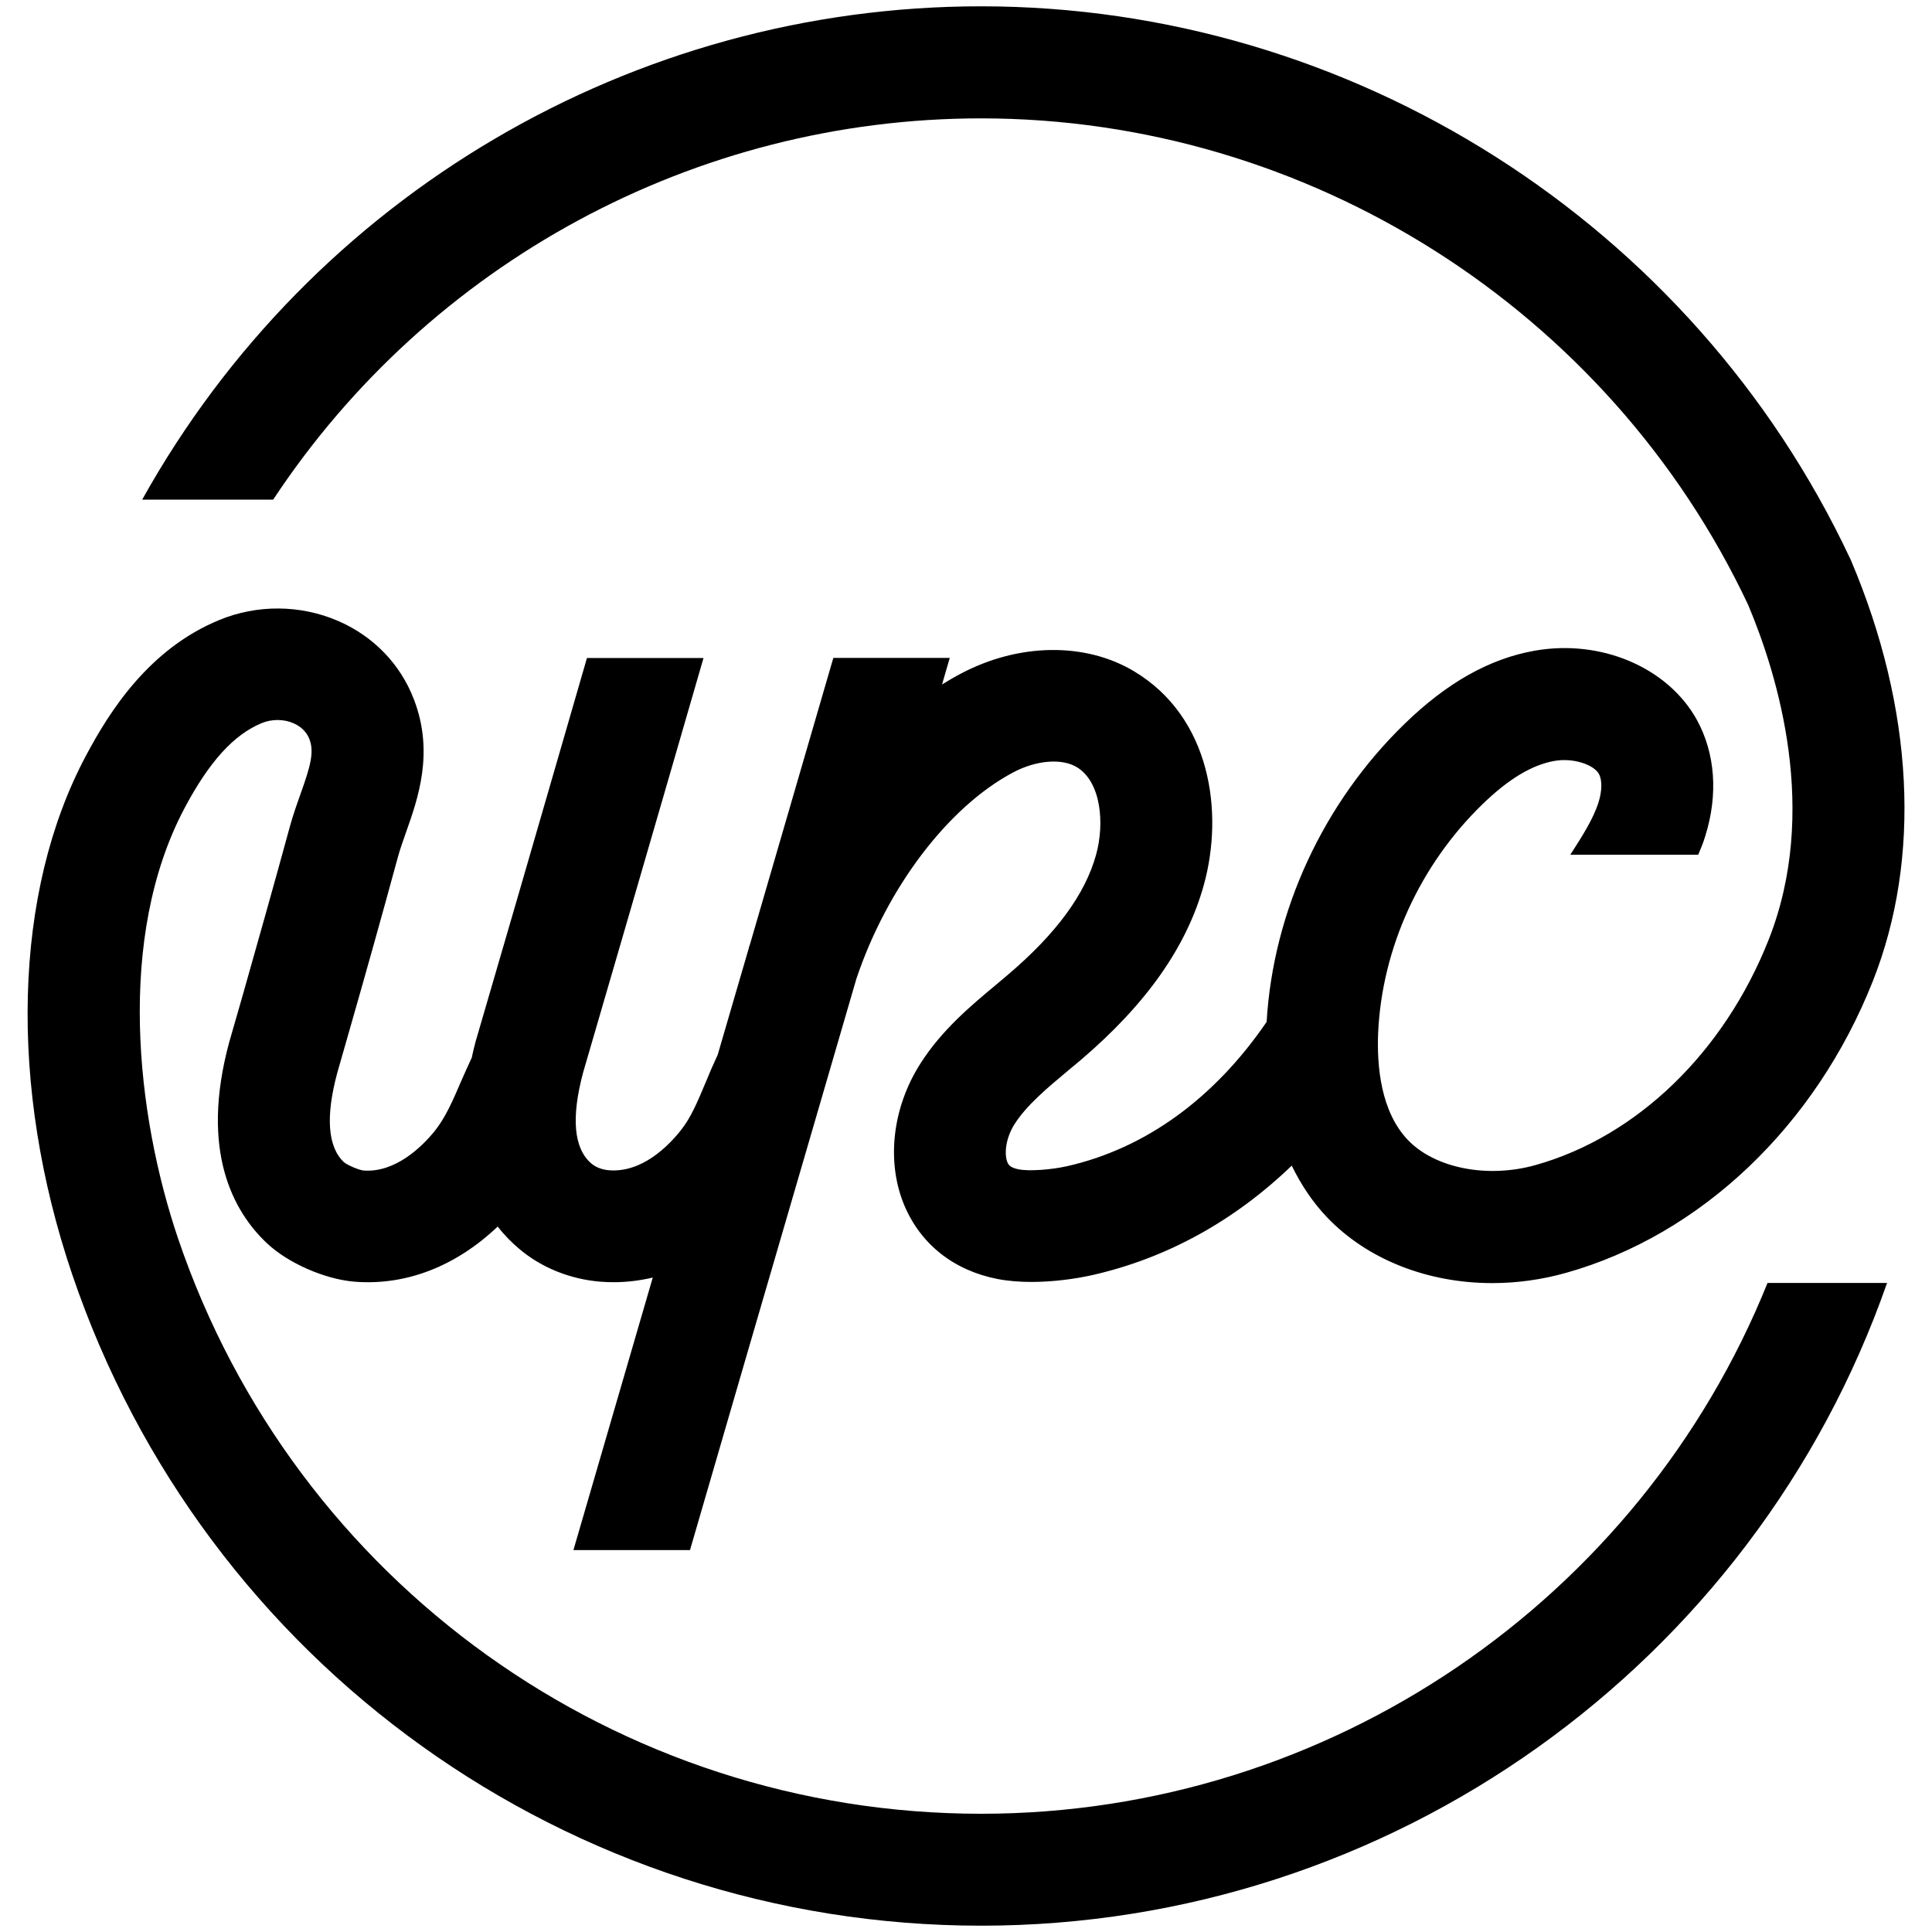 <?xml version="1.0" encoding="utf-8"?>
<!-- Generator: Adobe Illustrator 27.4.0, SVG Export Plug-In . SVG Version: 6.00 Build 0)  -->
<svg version="1.1" id="レイヤー_1" xmlns="http://www.w3.org/2000/svg" xmlns:xlink="http://www.w3.org/1999/xlink" x="0px"
	 y="0px" viewBox="0 0 150 150" style="enable-background:new 0 0 150 150;" xml:space="preserve">
<path d="M76.17,140.82c-28.22,0-53.27-17.94-62.34-44.65c-3.25-9.58-4.83-23.4,0.51-33.45c1.91-3.59,3.81-5.68,5.98-6.58
	c0.78-0.32,1.7-0.32,2.46,0.01c0.42,0.18,0.97,0.54,1.24,1.23c0.39,1.01,0.09,2.09-0.7,4.3c-0.29,0.81-0.58,1.64-0.83,2.55
	c-1.24,4.55-2.55,9.17-3.66,13.09L17.8,80.9c-2.3,8.47,0.32,13.17,2.92,15.62c1.64,1.55,4.5,2.8,6.8,2.99
	c4.01,0.32,7.88-1.2,11.12-4.28c0.53,0.68,1.1,1.25,1.67,1.73c1.72,1.46,3.96,2.36,6.3,2.55c0.36,0.03,0.71,0.04,1.06,0.04
	c1.02,0,2.02-0.13,3.01-0.36c-2.14,7.35-4.22,14.5-6.16,21.16l0.01,0h9.04c3.06-10.53,6.44-22.14,9.83-33.75
	c1.03-3.55,2.07-7.09,3.09-10.61c2.38-7.09,7.14-13.36,12.19-16.03c1.78-0.94,3.76-1.1,4.92-0.4c1.88,1.13,2.18,4.34,1.5,6.8
	c-0.85,3.08-3.1,6.14-6.87,9.34l-0.89,0.75c-1.98,1.65-4.22,3.52-5.87,6.11c-2.21,3.45-2.68,7.7-1.23,11.09
	c1.28,2.98,3.83,4.99,7.2,5.65c0.83,0.16,1.73,0.23,2.64,0.23c1.7,0,3.42-0.24,4.72-0.53c5.79-1.31,11.03-4.21,15.49-8.5
	c0.72,1.48,1.62,2.83,2.72,3.99c3.16,3.32,7.86,5.13,12.85,5.13c1.89,0,3.83-0.26,5.74-0.8c10.45-2.94,19.35-11.4,23.8-22.63
	c3.79-9.56,3.19-21.17-1.69-32.68c-0.02-0.05-0.05-0.1-0.07-0.15C131.4,17.31,104.92,0.49,76.17,0.49
	c-27.02,0-51.97,14.67-65.13,38.3h10.17c12.13-18.37,32.75-29.6,54.96-29.6c25.37,0,48.74,14.82,59.56,37.78
	c2.3,5.47,5.53,16.04,1.58,26.01c-3.46,8.73-10.21,15.25-18.07,17.47c-3.76,1.06-7.84,0.25-9.94-1.95c-2.11-2.22-2.41-5.76-2.3-8.33
	c0.3-6.56,3.25-13.03,8.1-17.73c2.01-1.95,3.83-3.05,5.57-3.36c1.52-0.27,3.09,0.31,3.47,1.01c0.26,0.47,0.25,1.32-0.03,2.2
	c-0.4,1.28-1.27,2.64-2.19,4.07h9.93c0.2-0.47,0.4-0.95,0.55-1.46c1.01-3.22,0.77-6.42-0.66-9.02c-2.26-4.07-7.44-6.27-12.59-5.36
	c-3.5,0.62-6.81,2.48-10.11,5.69c-6.31,6.13-10.19,14.53-10.7,23.13c-4.07,5.95-9.41,9.82-15.48,11.2c-1.29,0.29-2.98,0.4-3.76,0.25
	c-0.71-0.14-0.81-0.39-0.88-0.54c-0.26-0.62-0.16-1.87,0.56-2.99c0.93-1.45,2.48-2.75,4.12-4.12l0.95-0.79
	c5.14-4.37,8.29-8.84,9.62-13.66c1.57-5.69,0.5-13.03-5.42-16.57c-3.79-2.27-8.95-2.2-13.45,0.18c-0.5,0.26-0.98,0.55-1.46,0.84
	c0.2-0.69,0.4-1.38,0.6-2.06H64.7c-2.06,7.07-4.25,14.6-6.49,22.3c-0.02,0.06-0.05,0.13-0.07,0.19l0.01,0
	c-0.81,2.76-1.62,5.54-2.43,8.33c-0.34,0.73-0.66,1.46-0.95,2.18c-0.61,1.45-1.13,2.71-1.93,3.7c-0.99,1.24-3.01,3.27-5.54,3.08
	c-0.54-0.04-1.04-0.23-1.38-0.52c-1.37-1.16-1.59-3.54-0.65-7.06c2.18-7.45,4.47-15.37,6.63-22.8l2.72-9.39h-9.05l-2.02,6.98
	c-2.14,7.4-4.42,15.27-6.59,22.68c-0.02,0.06-0.04,0.12-0.05,0.18c-0.11,0.4-0.2,0.79-0.28,1.18c-0.28,0.61-0.56,1.22-0.82,1.82
	c-0.65,1.51-1.21,2.82-2.05,3.87c-0.99,1.23-3.06,3.26-5.53,3.08c-0.38-0.04-1.26-0.42-1.53-0.65c-1.26-1.19-1.43-3.55-0.51-6.95
	l1.01-3.53c1.13-3.94,2.44-8.6,3.69-13.2c0.16-0.59,0.39-1.23,0.63-1.92c0.93-2.62,2.2-6.2,0.62-10.32
	c-1.05-2.75-3.15-4.92-5.91-6.11c-2.91-1.25-6.26-1.28-9.21-0.06c-5.45,2.24-8.52,7.09-10.35,10.54
	C1.03,69.25,0.64,84.32,5.61,98.96c10.26,30.23,38.62,50.55,70.57,50.55c31.79,0,59.98-20.27,70.33-49.9h-9.28
	C127.32,124.21,103.22,140.82,76.17,140.82z"/>
</svg>
